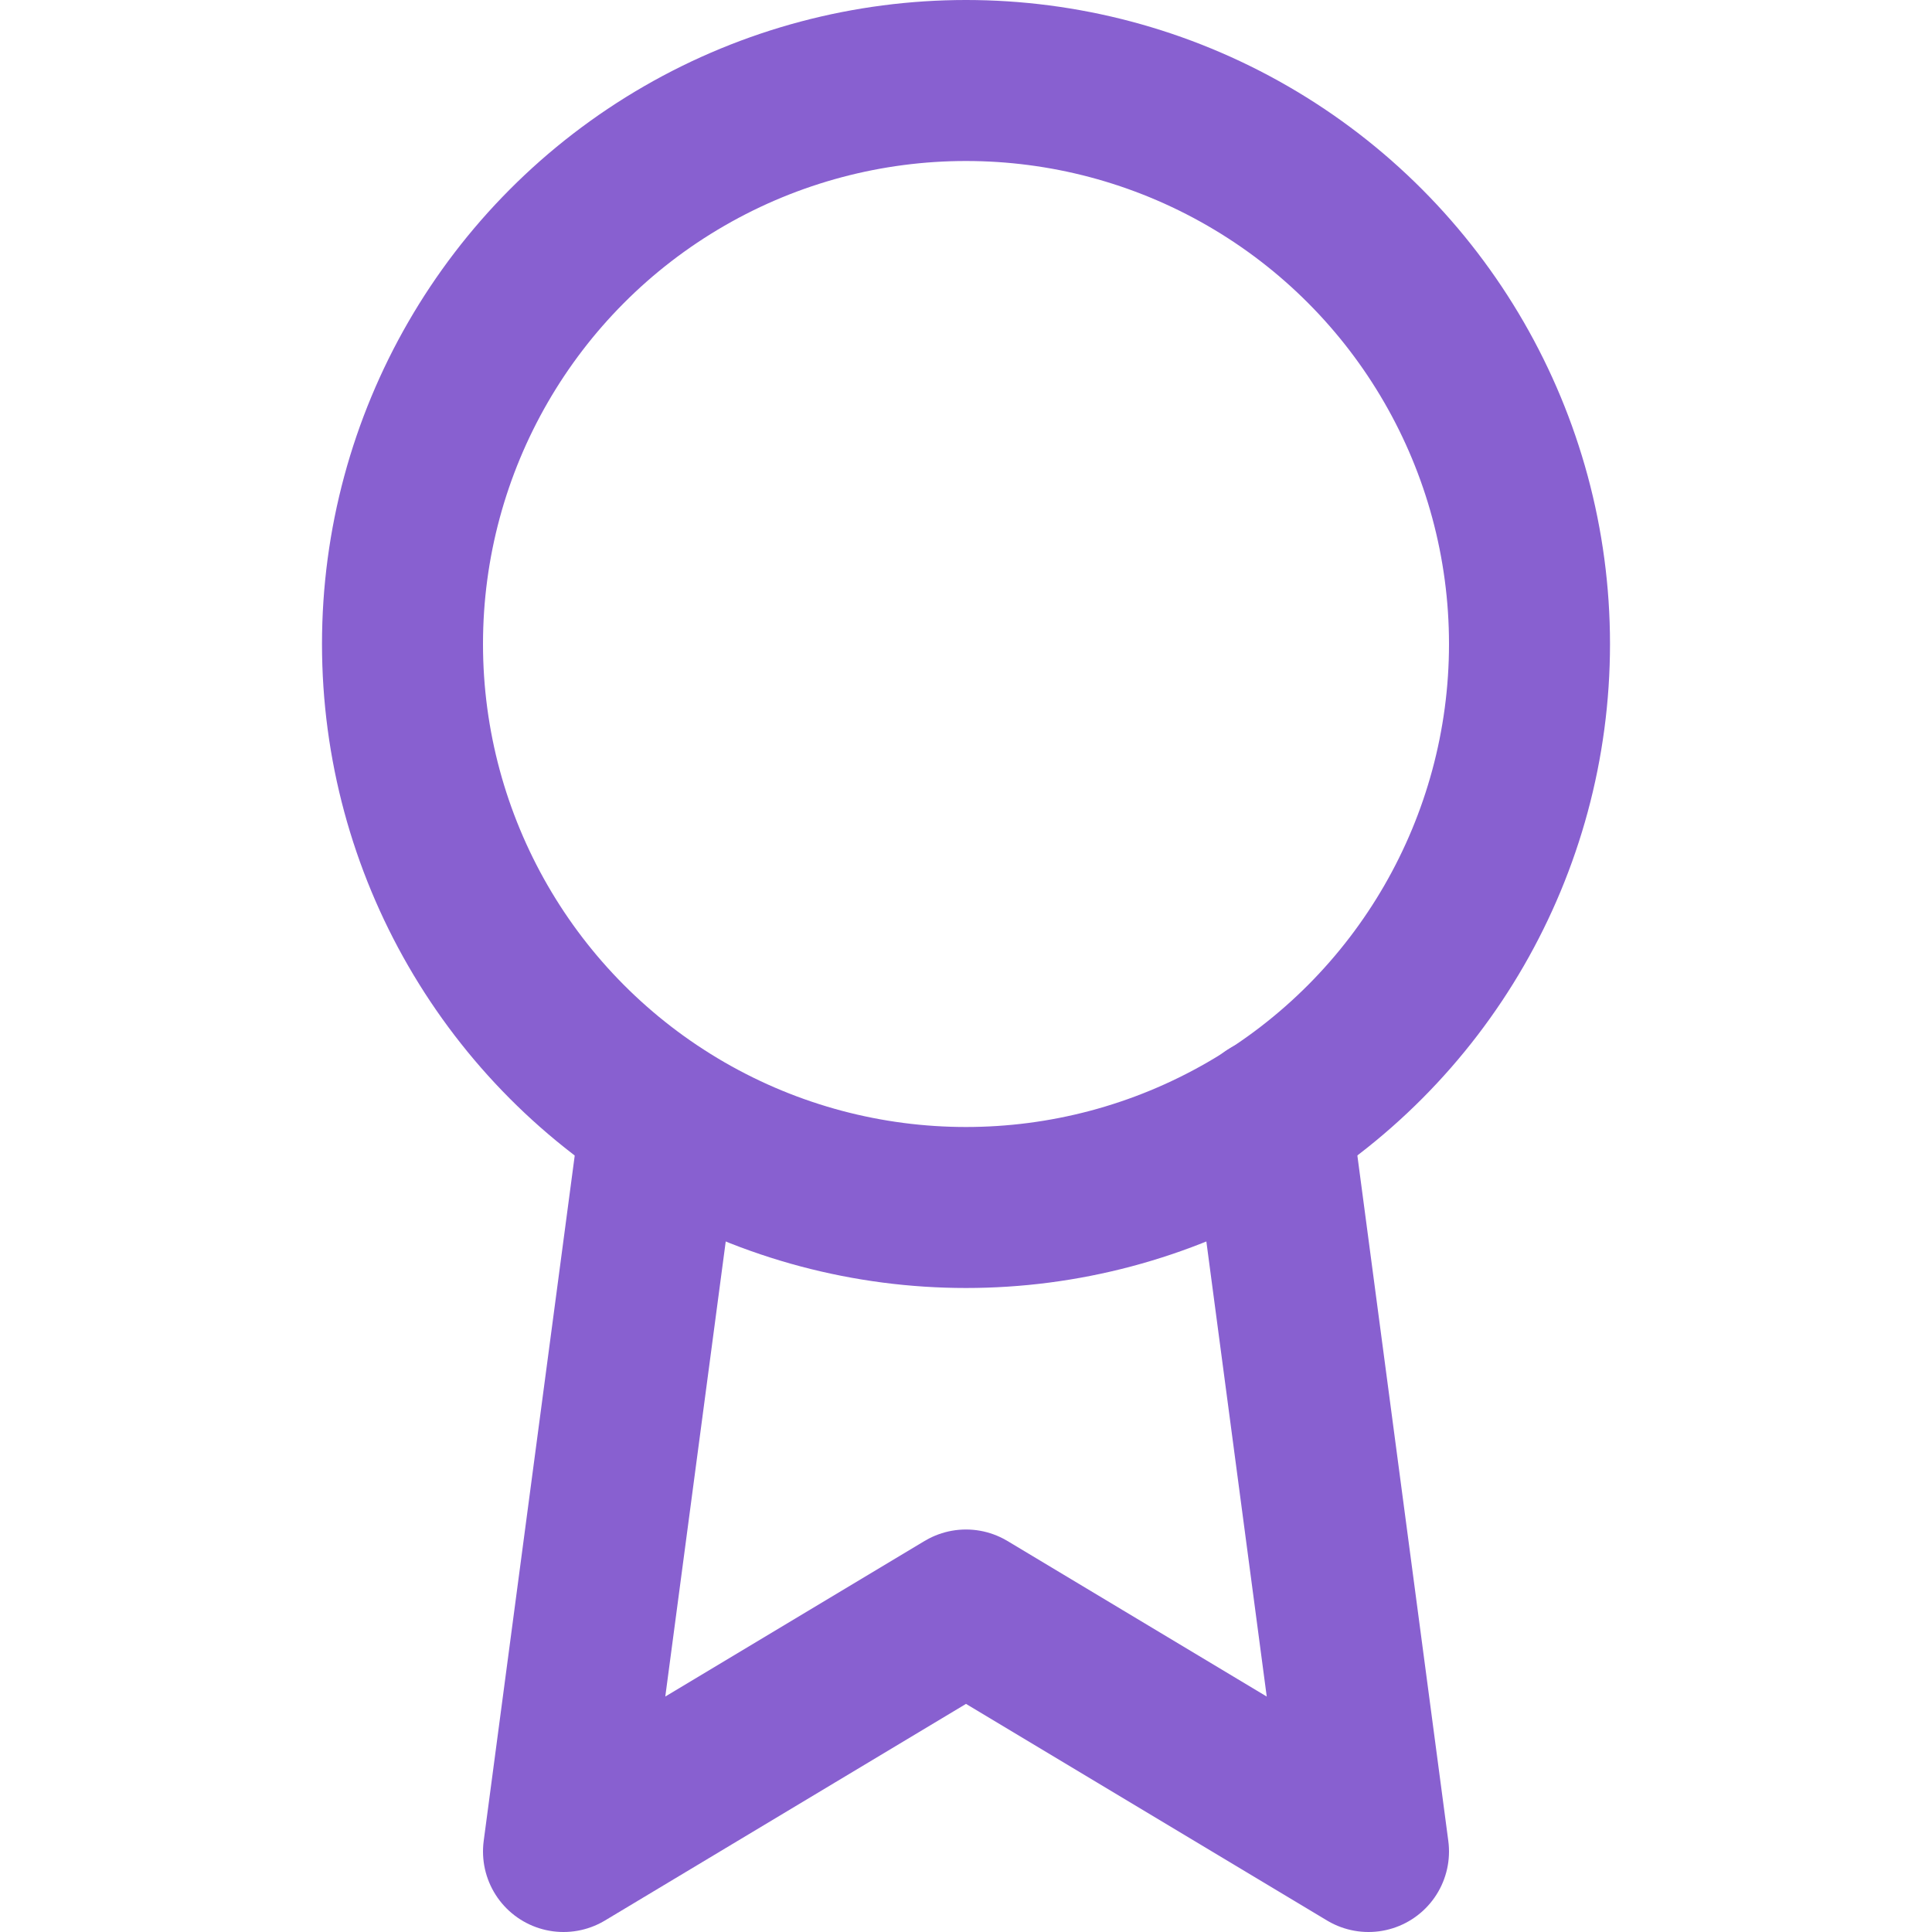<svg xmlns="http://www.w3.org/2000/svg" width="24" height="24" viewBox="0 0 24 24" fill="none" stroke="#8860D0" stroke-width="2" stroke-linecap="round" stroke-linejoin="round" class="feather feather-award"><circle cx="12" cy="8" r="7"></circle><polyline points="8.21 13.89 7 23 12 20 17 23 15.79 13.88"></polyline></svg>
